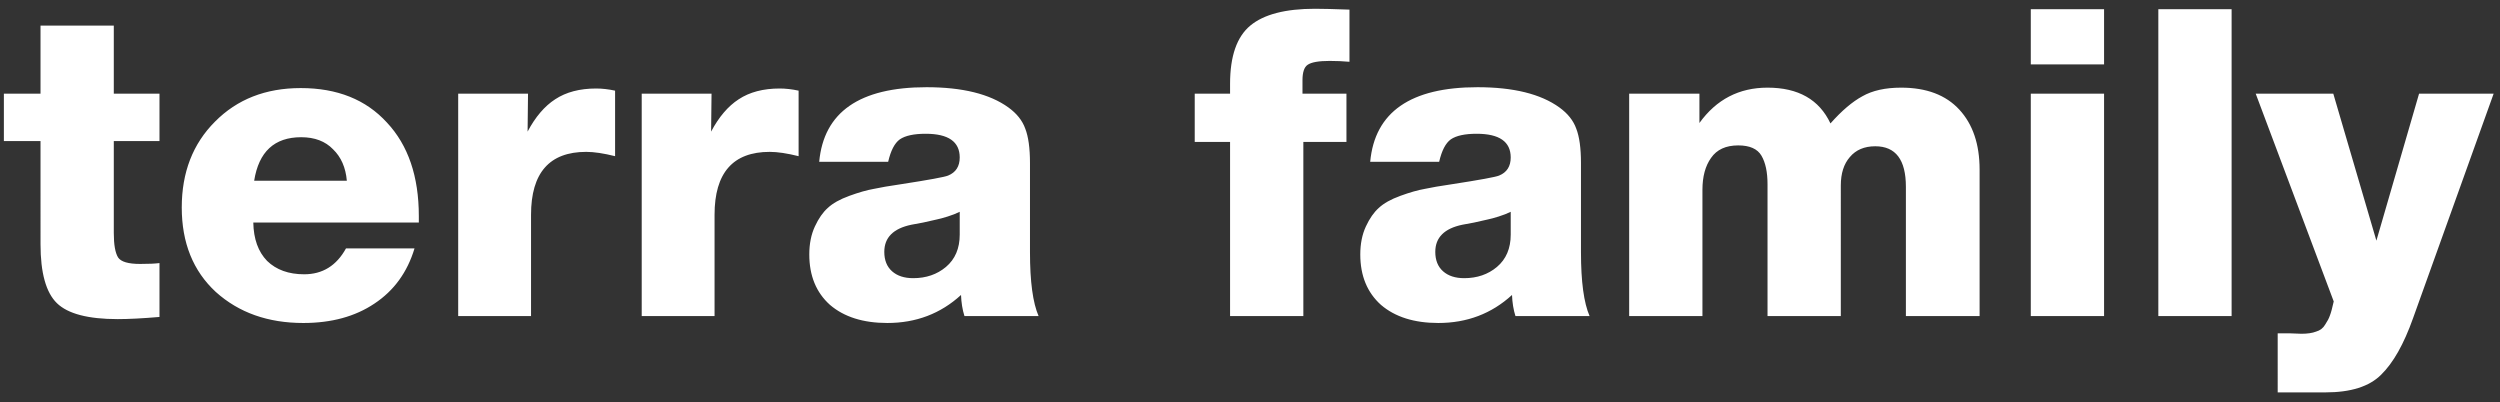 <svg width="174" height="28" fill="none" xmlns="http://www.w3.org/2000/svg"><rect width="100%" height="100%" fill="#333333" stroke="none"/><path d="M11.1 6.52v3.3H7.92v6.39c0 .82.1 1.39.3 1.71.2.3.71.45 1.53.45.6 0 1.05-.02 1.35-.06v3.75c-1.18.1-2.15.15-2.91.15-2.06 0-3.47-.37-4.23-1.11-.76-.74-1.14-2.11-1.14-4.11V9.82H.27v-3.3h2.55V1.78h5.1v4.74h3.18zm18.05 8.97H17.63c.02 1.14.34 2.03.96 2.67.64.62 1.5.93 2.58.93 1.28 0 2.25-.6 2.91-1.8h4.77c-.5 1.66-1.43 2.94-2.79 3.84-1.34.9-2.99 1.35-4.95 1.35-2.46 0-4.49-.72-6.09-2.16-1.58-1.46-2.37-3.42-2.37-5.88 0-2.44.77-4.43 2.31-5.97 1.54-1.56 3.53-2.34 5.97-2.34 2.54 0 4.54.8 6 2.4 1.48 1.58 2.22 3.75 2.22 6.51v.45zm-5.01-2.91c-.08-.92-.4-1.65-.96-2.19-.54-.56-1.28-.84-2.22-.84-1.86 0-2.95 1.01-3.27 3.03h6.45zm18.67-6.27v4.56c-.8-.2-1.47-.3-2.01-.3-2.56 0-3.84 1.46-3.84 4.38V22h-5.07V6.52h4.86l-.03 2.64c.54-1.02 1.18-1.77 1.92-2.25.76-.5 1.71-.75 2.85-.75.42 0 .86.05 1.32.15zm12.773 0v4.56c-.8-.2-1.47-.3-2.01-.3-2.56 0-3.84 1.46-3.84 4.38V22h-5.07V6.52h4.86l-.03 2.64c.54-1.02 1.18-1.77 1.92-2.25.76-.5 1.71-.75 2.85-.75.42 0 .86.05 1.32.15zM72.287 22h-5.16c-.14-.44-.22-.93-.24-1.47-1.42 1.3-3.13 1.95-5.13 1.95-1.68 0-3.01-.42-3.99-1.26-.96-.86-1.44-2.03-1.44-3.51 0-.74.13-1.39.39-1.95s.56-.99.9-1.29c.34-.32.84-.6 1.5-.84s1.22-.4 1.68-.48c.46-.1 1.1-.21 1.92-.33 1.94-.3 3.03-.5 3.27-.6.54-.22.81-.64.81-1.26 0-1.1-.79-1.65-2.37-1.65-.82 0-1.42.13-1.8.39-.36.26-.63.78-.81 1.56h-4.8c.32-3.46 2.81-5.19 7.47-5.19 2.5 0 4.4.47 5.7 1.41.58.42.97.91 1.17 1.47.22.56.33 1.36.33 2.4v6.21c0 2.04.2 3.52.6 4.44zm-5.49-7.26c-.24.12-.52.23-.84.33-.32.1-.58.17-.78.21l-.93.21c-.42.08-.69.13-.81.15-1.26.26-1.89.89-1.89 1.89 0 .58.18 1.03.54 1.35.36.32.85.48 1.47.48.9 0 1.66-.26 2.28-.78.64-.54.96-1.29.96-2.25v-1.59zM93.923.67V4.3c-.44-.04-.9-.06-1.38-.06-.76 0-1.27.09-1.53.27-.24.16-.36.52-.36 1.08v.93h3.06v3.36h-3V22h-5.1V9.88h-2.46V6.52h2.46v-.69c0-1.92.47-3.27 1.41-4.05.94-.78 2.44-1.17 4.5-1.17.52 0 1.32.02 2.4.06zM110.636 22h-5.16c-.14-.44-.22-.93-.24-1.47-1.42 1.3-3.13 1.95-5.13 1.95-1.68 0-3.01-.42-3.99-1.26-.96-.86-1.44-2.03-1.44-3.51 0-.74.13-1.39.39-1.95s.56-.99.9-1.29c.34-.32.84-.6 1.5-.84s1.22-.4 1.68-.48c.46-.1 1.1-.21 1.92-.33 1.94-.3 3.03-.5 3.27-.6.54-.22.81-.64.81-1.26 0-1.1-.79-1.65-2.37-1.65-.82 0-1.42.13-1.8.39-.36.26-.63.78-.81 1.56h-4.8c.32-3.46 2.81-5.19 7.47-5.19 2.5 0 4.4.47 5.7 1.41.58.42.97.91 1.17 1.47.22.56.33 1.36.33 2.4v6.21c0 2.04.2 3.52.6 4.44zm-5.49-7.26c-.24.12-.52.23-.84.33-.32.1-.58.17-.78.21l-.93.21c-.42.08-.69.13-.81.15-1.26.26-1.89.89-1.89 1.89 0 .58.18 1.03.54 1.35.36.32.85.48 1.47.48.9 0 1.66-.26 2.28-.78.64-.54.96-1.29.96-2.25v-1.59zm13.134-8.22v2.04c1.18-1.64 2.76-2.46 4.74-2.46 2.14 0 3.6.83 4.38 2.49.78-.88 1.52-1.51 2.22-1.89.7-.4 1.6-.6 2.7-.6 1.76 0 3.11.51 4.05 1.53s1.41 2.41 1.41 4.17V22h-5.13v-9c0-1.88-.71-2.82-2.13-2.82-.76 0-1.35.25-1.77.75-.42.48-.63 1.14-.63 1.98V22h-5.1v-9.18c0-.84-.14-1.5-.42-1.98-.28-.48-.82-.72-1.62-.72-.86 0-1.49.29-1.89.87-.4.56-.6 1.3-.6 2.22V22h-5.1V6.52h4.89zM146.443.64v3.84h-5.1V.64h5.1zm0 5.88V22h-5.1V6.52h5.1zM155.32.64V22h-5.1V.64h5.1zm13.047 5.88h5.19l-5.61 15.63c-.64 1.8-1.38 3.11-2.22 3.93-.82.82-2.11 1.23-3.87 1.23h-3.33V23.2h.84c.36.02.63.03.81.03.42 0 .76-.05 1.02-.15.28-.08.49-.24.63-.48.16-.24.27-.45.33-.63.08-.2.17-.53.27-.99l-5.43-14.46h5.4l3 10.23 2.97-10.23z" fill="#fff"/></svg>